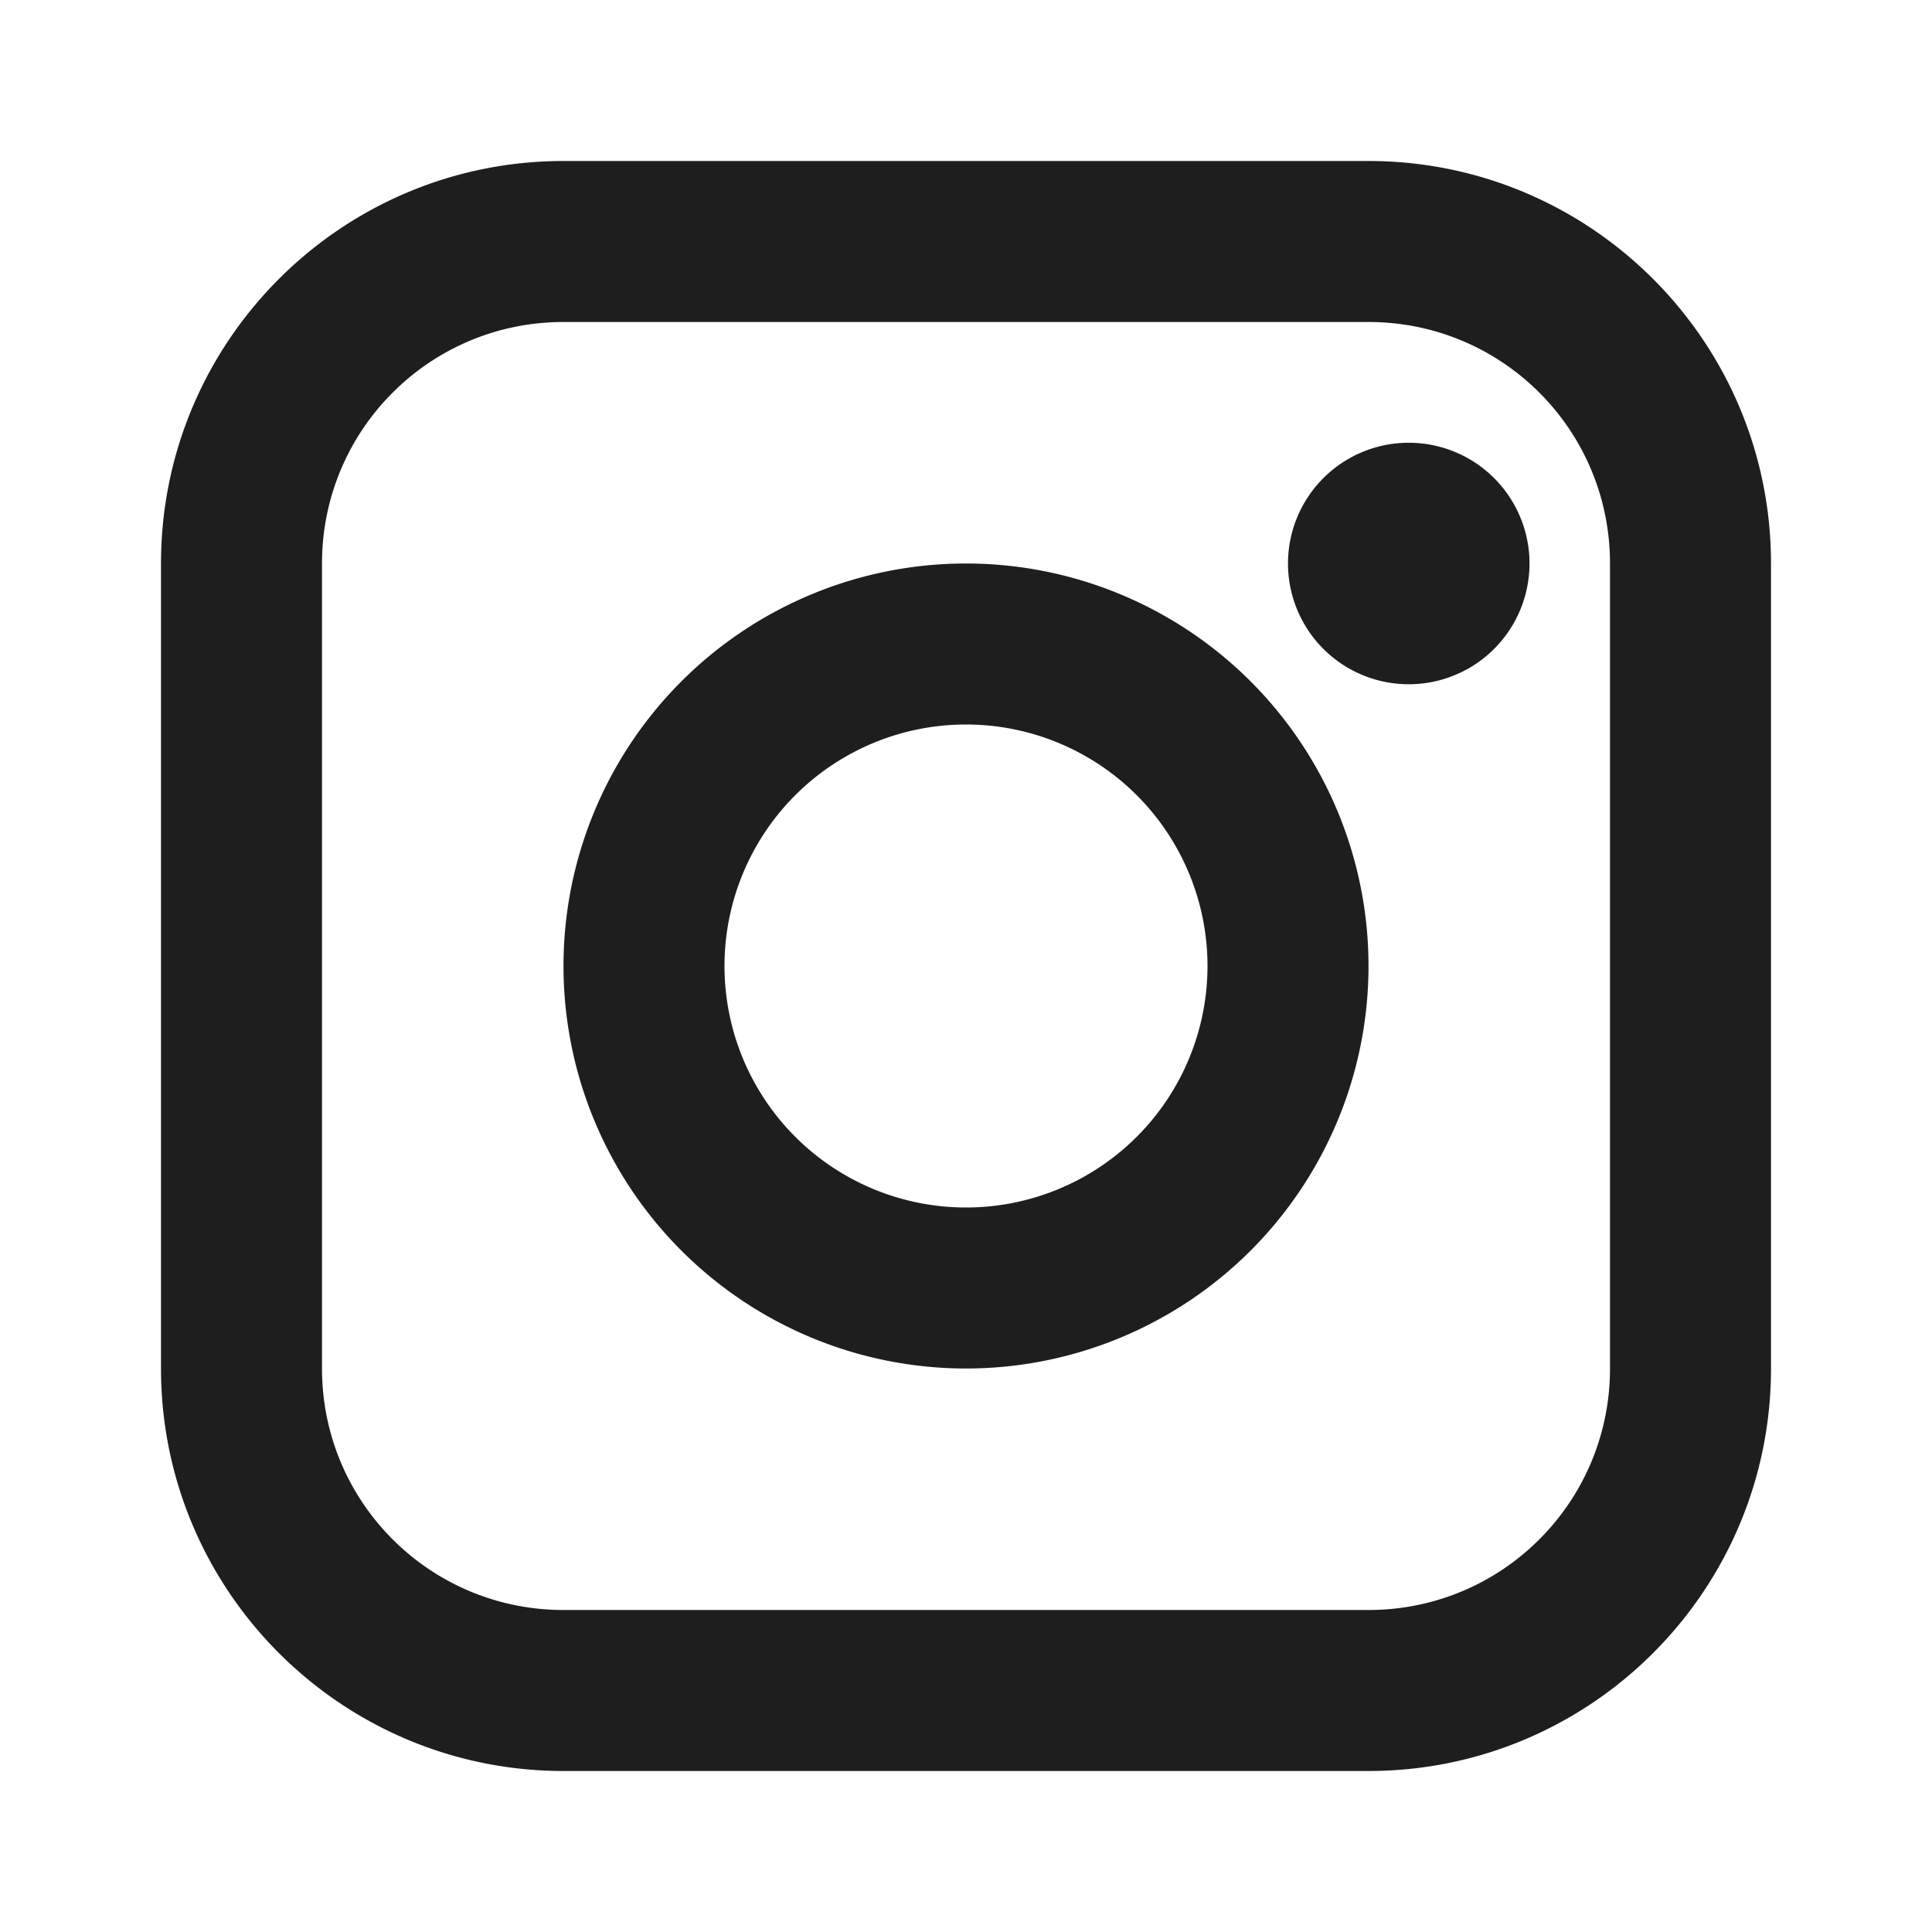 <svg xmlns="http://www.w3.org/2000/svg" width="24" height="24" viewBox="0 0 24 24" fill="#1e1e1e">
  <path d="M7 2c-2.76 0-5 2.24-5 5v10c0 2.76 2.24 5 5 5h10c2.76 0 5-2.24 5-5V7c0-2.76-2.24-5-5-5H7zm0 2h10c1.66 0 3 1.34 3 3v10c0 1.66-1.34 3-3 3H7c-1.66 0-3-1.34-3-3V7c0-1.66 1.34-3 3-3zm10.5 1.5a1.5 1.5 0 100 3 1.5 1.5 0 100-3zM12 7a5 5 0 100 10 5 5 0 100-10zm0 2a3 3 0 110 6 3 3 0 110-6z"/>
</svg>
